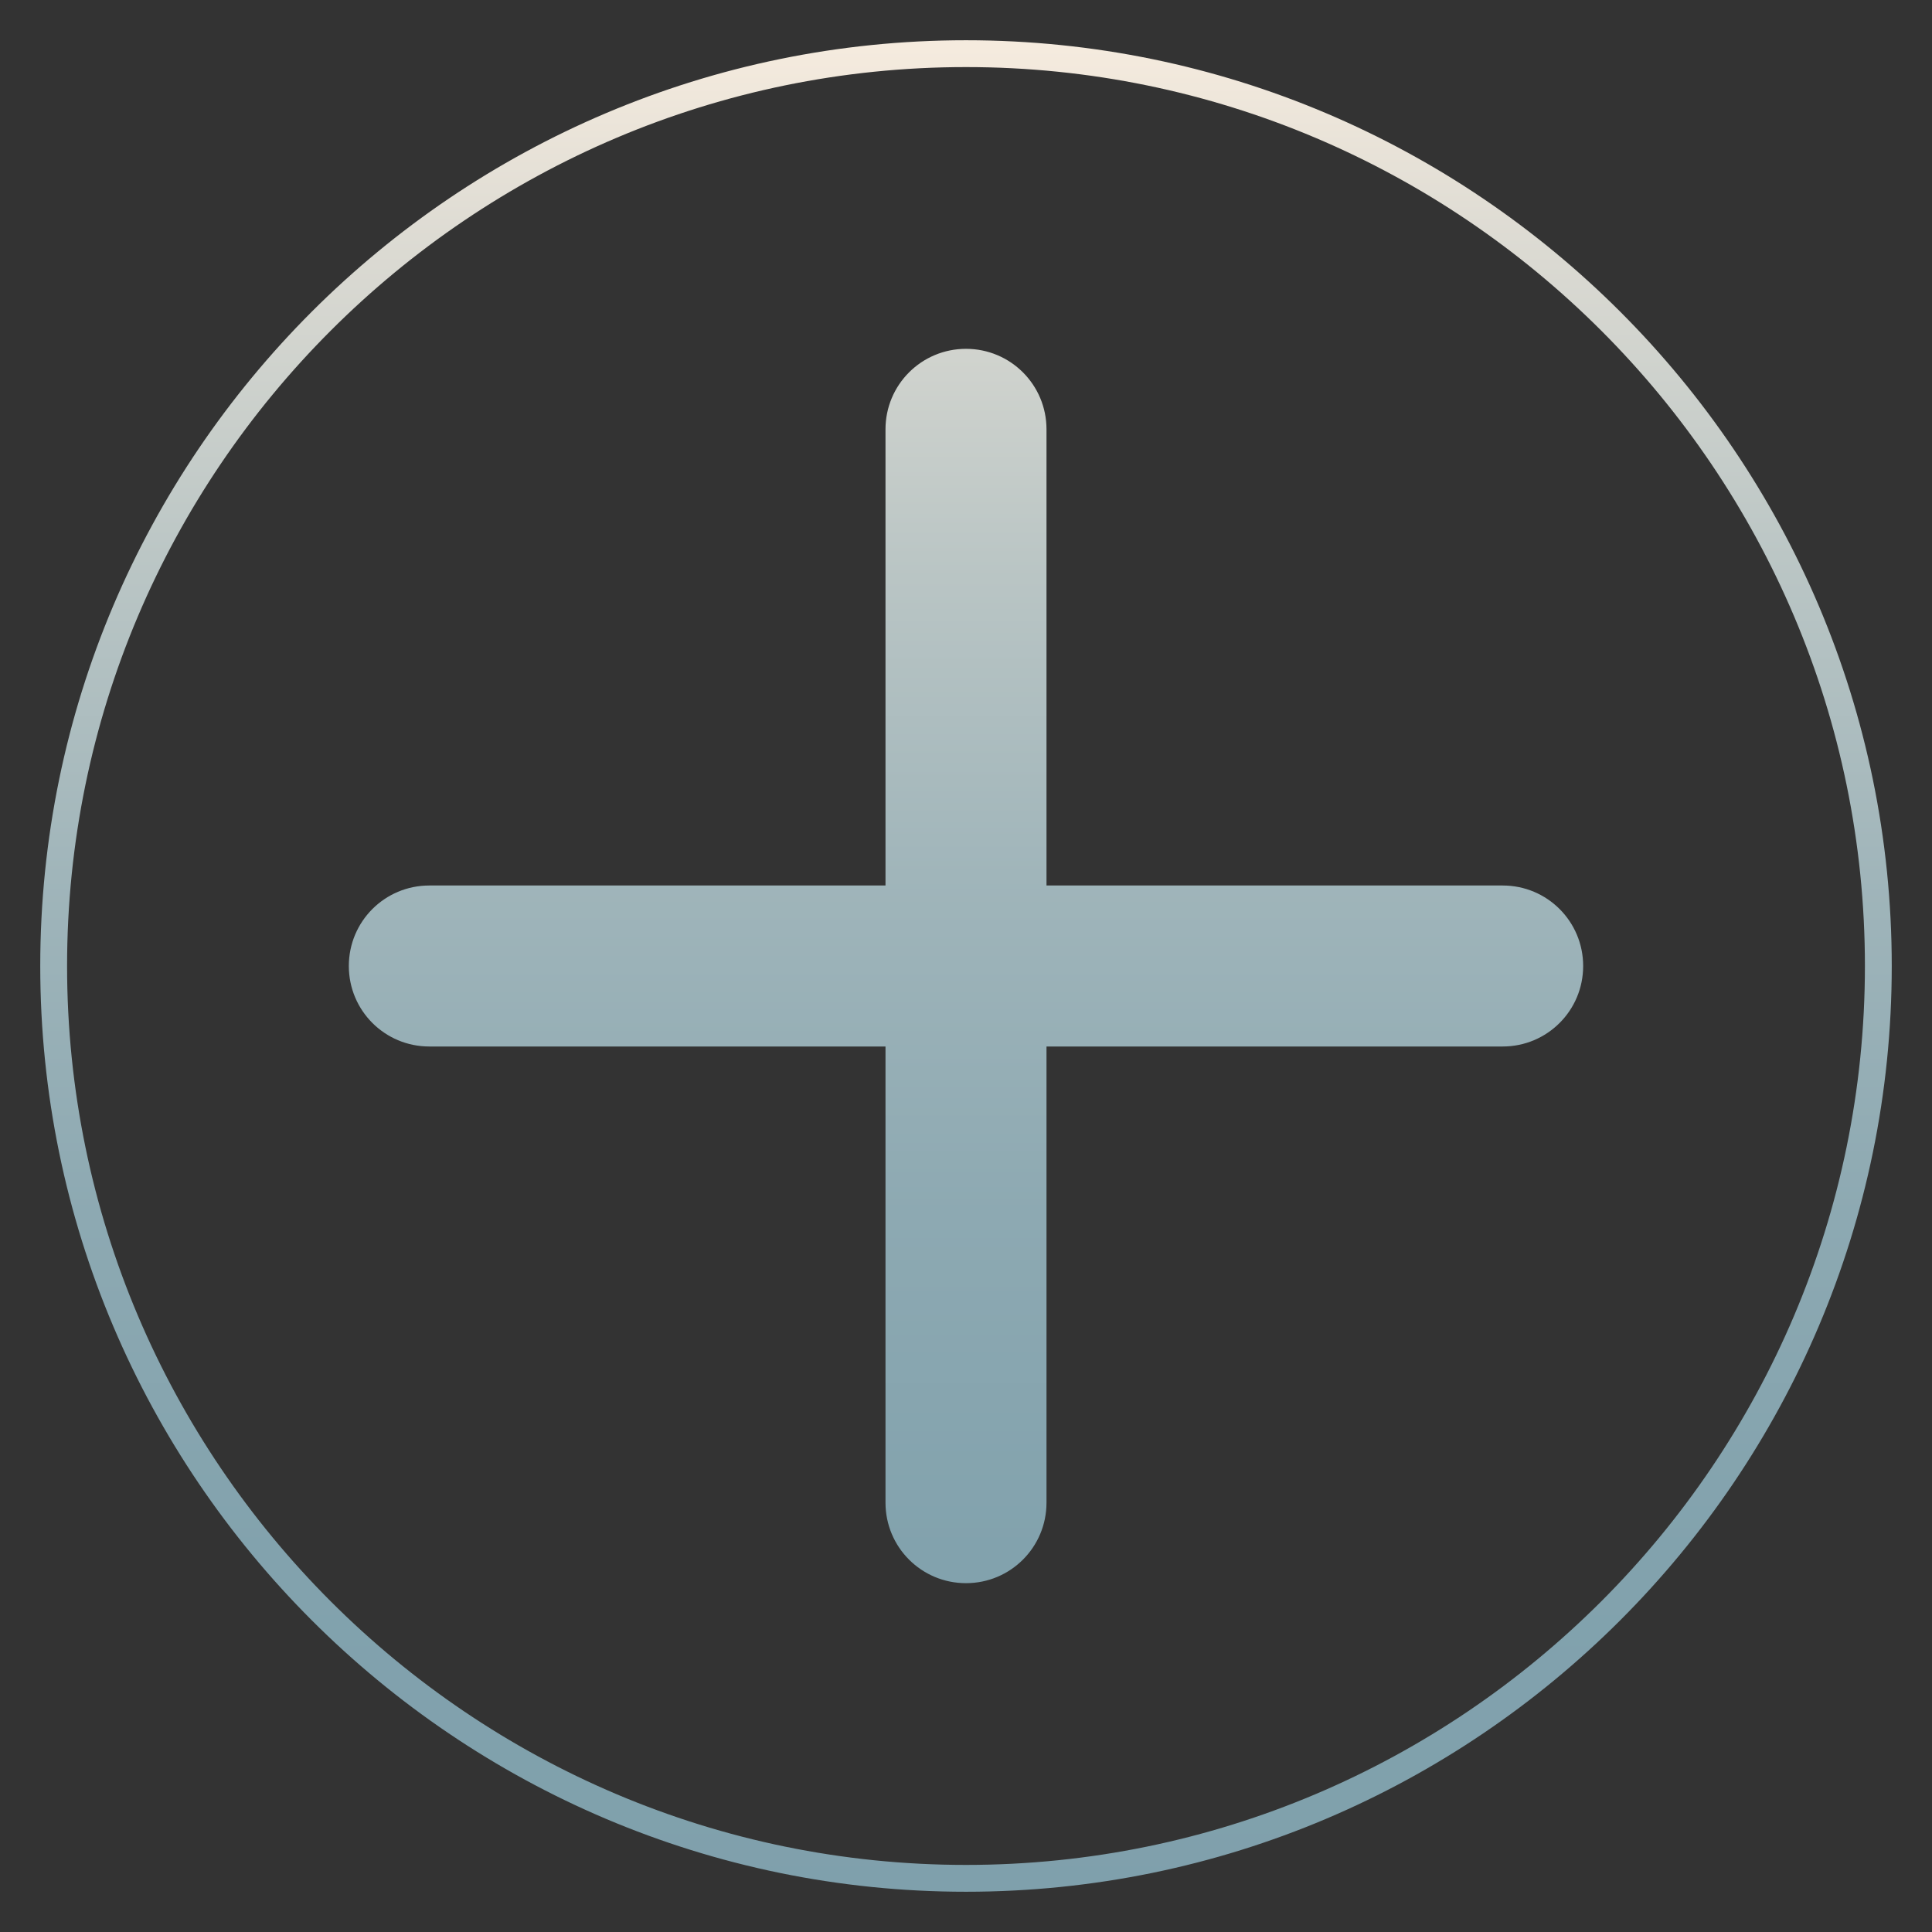 <svg xmlns="http://www.w3.org/2000/svg" xmlns:xlink="http://www.w3.org/1999/xlink" id="positive-icon" viewBox="0 0 72 72"><rect x="0" y="0" width="72" height="72" fill="#333333" stroke="none"/><defs><style>.cls-1{fill:url(#linear-gradient);}</style><linearGradient id="linear-gradient" x1="36" y1="71.85" x2="36" y2="1.81" gradientUnits="userSpaceOnUse"><stop offset="0" stop-color="#7fa0ac"></stop><stop offset=".2" stop-color="#82a2ad"></stop><stop offset=".38" stop-color="#8da9b2"></stop><stop offset=".56" stop-color="#a0b5ba"></stop><stop offset=".73" stop-color="#bbc6c5"></stop><stop offset=".9" stop-color="#dddbd3"></stop><stop offset="1" stop-color="#f5ebde"></stop></linearGradient></defs><path class="cls-1" d="M36,1.5C16.98,1.5,1.5,16.98,1.5,36s15.48,34.5,34.5,34.5,34.5-15.48,34.5-34.5S55.02,1.5,36,1.5ZM36,69.5c-18.47,0-33.5-15.03-33.5-33.5S17.53,2.5,36,2.5s33.5,15.03,33.5,33.5-15.03,33.5-33.5,33.5ZM59,36c0,1.66-1.34,3-3,3h-17v17c0,1.66-1.34,3-3,3s-3-1.34-3-3v-17h-17c-1.66,0-3-1.34-3-3s1.34-3,3-3h17v-17c0-1.66,1.34-3,3-3s3,1.34,3,3v17h17c1.66,0,3,1.34,3,3Z"></path></svg>